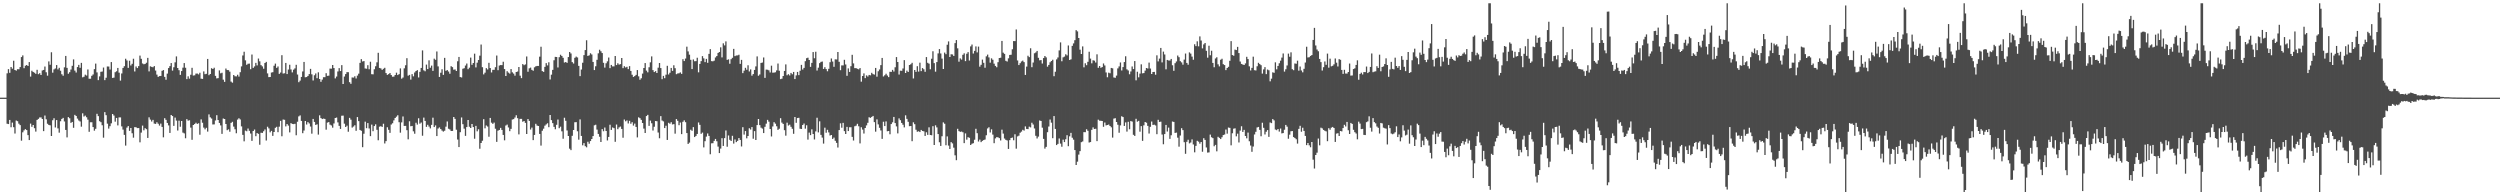 <svg xmlns="http://www.w3.org/2000/svg" width="1920" height="150"><path d="M0 75.000h1v1.000H0zM1 75.000h1v1.000H1zM2 75.000h1v1.000H2zM3 75.000h1v1.000H3zM4 75.000h1v1.000H4zM5 56.303h1v38.738H5zM6 53.108h1v42.192H6zM7 55.899h1v36.200H7zM8 51.466h1v46.277H8zM9 52.754h1v41.426H9zM10 46.669h1v51.041H10zM11 53.737h1v48.833H11zM12 54.254h1v38.304H12zM13 53.164h1v39.941H13zM14 53.176h1v41.784H14zM15 51.510h1v44.601H15zM16 43.832h1v64.206H16zM17 42.543h1v59.082H17zM18 52.394h1v47.738H18zM19 50.471h1v48.710H19zM20 49.895h1v49.975H20zM21 50.703h1v53.076H21zM22 47.676h1v59.894H22zM23 58.818h1v36.100H23zM24 54.329h1v43.078H24zM25 55.250h1v40.763H25zM26 55.877h1v42.598H26zM27 56.679h1v44.405H27zM28 53.591h1v38.536H28zM29 56.995h1v34.291H29zM30 56.221h1v33.990H30zM31 57.592h1v32.564H31zM32 54.101h1v37.268H32zM33 53.703h1v46.984H33zM34 51.087h1v37.641H34zM35 55.523h1v36.135H35zM36 58.121h1v36.919H36zM37 47.132h1v48.802H37zM38 49.697h1v46.573H38zM39 40.140h1v64.295H39zM40 55.792h1v36.561H40zM41 53.284h1v37.544H41zM42 52.595h1v45.294H42zM43 49.956h1v42.231H43zM44 53.320h1v45.272H44zM45 52.069h1v49.839H45zM46 54.347h1v38.805H46zM47 57.051h1v34.311H47zM48 58.175h1v32.330H48zM49 51.706h1v41.589H49zM50 42.961h1v56.853H50zM51 52.100h1v53.412H51zM52 56.621h1v33.354H52zM53 55.425h1v35.398H53zM54 53.418h1v40.966H54zM55 50.544h1v43.126H55zM56 45.634h1v52.507H56zM57 54.233h1v33.996H57zM58 55.722h1v33.382H58zM59 51.530h1v39.539H59zM60 49.804h1v42.716H60zM61 52.093h1v41.206H61zM62 48.279h1v48.985H62zM63 59.394h1v27.653H63zM64 58.945h1v30.565H64zM65 57.348h1v31.410H65zM66 58.014h1v32.067H66zM67 53.343h1v38.542H67zM68 60.479h1v40.726H68zM69 60.458h1v33.451H69zM70 58.235h1v35.666H70zM71 57.173h1v40.399H71zM72 53.086h1v47.266H72zM73 48.864h1v50.071H73zM74 55.616h1v31.795H74zM75 61.531h1v27.655H75zM76 58.670h1v34.408H76zM77 55.148h1v38.690H77zM78 54.942h1v41.246H78zM79 51.862h1v53.880H79zM80 61.545h1v24.565H80zM81 59.686h1v28.766H81zM82 51.036h1v43.959H82zM83 51.081h1v47.683H83zM84 53.412h1v43.524H84zM85 47.659h1v47.051H85zM86 59.854h1v27.684H86zM87 59.602h1v29.144H87zM88 55.440h1v37.994H88zM89 54.742h1v35.815H89zM90 52.186h1v44.116H90zM91 55.815h1v34.327H91zM92 61.924h1v28.227H92zM93 56.402h1v40.650H93zM94 52.166h1v47.350H94zM95 50.820h1v52.781H95zM96 45.091h1v66.732H96zM97 46.462h1v51.521H97zM98 52.097h1v44.712H98zM99 46.666h1v53.842H99zM100 50.279h1v48.002H100zM101 49.011h1v53.351H101zM102 45.114h1v60.630H102zM103 54.891h1v42.730H103zM104 51.027h1v46.716H104zM105 52.264h1v46.155H105zM106 50.792h1v47.544H106zM107 42.680h1v66.613H107zM108 45.160h1v56.672H108zM109 48.756h1v47.726H109zM110 49.354h1v50.723H110zM111 49.060h1v49.382H111zM112 48.166h1v51.043H112zM113 44.464h1v61.481H113zM114 54.839h1v35.267H114zM115 50.952h1v40.913H115zM116 51.359h1v41.993H116zM117 51.637h1v40.424H117zM118 50.726h1v44.207H118zM119 54.146h1v41.021H119zM120 57.315h1v36.576H120zM121 59.038h1v36.006H121zM122 58.431h1v38.017H122zM123 58.316h1v36.590H123zM124 54.380h1v43.090H124zM125 53.792h1v51.670H125zM126 59.019h1v31.734H126zM127 61.236h1v30.808H127zM128 56.541h1v37.875H128zM129 52.255h1v44.074H129zM130 50.806h1v51.302H130zM131 48.434h1v39.867H131zM132 54.231h1v34.891H132zM133 51.661h1v45.027H133zM134 47.858h1v42.474H134zM135 43.306h1v49.328H135zM136 52.214h1v48.045H136zM137 53.892h1v38.793H137zM138 57.496h1v39.859H138zM139 54.604h1v38.307H139zM140 51.970h1v49.853H140zM141 48.459h1v53.979H141zM142 52.023h1v54.154H142zM143 60.783h1v30.707H143zM144 58.636h1v34.043H144zM145 60.426h1v31.923H145zM146 57.398h1v40.609H146zM147 52.064h1v55.321H147zM148 58.032h1v37.951H148zM149 57.880h1v37.389H149zM150 56.537h1v37.732H150zM151 56.500h1v38.700H151zM152 57.129h1v37.515H152zM153 55.841h1v47.609H153zM154 60.398h1v31.306H154zM155 60.596h1v33.682H155zM156 54.834h1v43.188H156zM157 56.970h1v42.366H157zM158 56.696h1v41.447H158zM159 45.250h1v55.817H159zM160 57.736h1v30.111H160zM161 56.810h1v33.307H161zM162 52.395h1v38.625H162zM163 52.988h1v42.619H163zM164 52.041h1v43.515H164zM165 58.281h1v34.230H165zM166 60.215h1v28.268H166zM167 60.006h1v32.152H167zM168 54.079h1v40.332H168zM169 56.296h1v40.019H169zM170 55.838h1v46.952H170zM171 61.174h1v29.864H171zM172 62.876h1v28.491H172zM173 52.628h1v42.609H173zM174 53.834h1v46.167H174zM175 53.874h1v45.463H175zM176 55.042h1v46.119H176zM177 62.679h1v31.702H177zM178 63.484h1v30.036H178zM179 57.587h1v39.635H179zM180 58.547h1v40.745H180zM181 58.650h1v43.674H181zM182 57.413h1v34.454H182zM183 58.849h1v31.973H183zM184 55.451h1v36.285H184zM185 50.994h1v46.061H185zM186 42.614h1v60.985H186zM187 39.709h1v68.821H187zM188 46.354h1v53.959H188zM189 49.786h1v51.004H189zM190 48.951h1v49.778H190zM191 48.867h1v51.598H191zM192 53.140h1v49.389H192zM193 41.879h1v66.283H193zM194 52.125h1v48.479H194zM195 50.978h1v48.479H195zM196 48.287h1v56.306H196zM197 50.218h1v51.954H197zM198 44.963h1v57.822H198zM199 47.116h1v64.055H199zM200 50.032h1v51.895H200zM201 51.000h1v51.075H201zM202 52.799h1v48.012H202zM203 48.378h1v51.057H203zM204 47.531h1v60.393H204zM205 56.370h1v40.970H205zM206 59.261h1v39.341H206zM207 59.150h1v42.497H207zM208 55.707h1v44.804H208zM209 55.457h1v48.881H209zM210 50.492h1v50.859H210zM211 48.848h1v49.315H211zM212 52.099h1v45.306H212zM213 51.062h1v50.465H213zM214 56.723h1v40.570H214zM215 55.708h1v37.100H215zM216 42.409h1v62.234H216zM217 56.484h1v35.296H217zM218 56.245h1v35.752H218zM219 48.324h1v48.755H219zM220 56.886h1v38.376H220zM221 53.383h1v43.062H221zM222 49.724h1v51.939H222zM223 53.337h1v41.223H223zM224 55.606h1v39.590H224zM225 53.516h1v41.830H225zM226 52.511h1v42.557H226zM227 49.744h1v54.131H227zM228 57.263h1v36.225H228zM229 63.117h1v26.253H229zM230 61.906h1v26.698H230zM231 59.073h1v33.829H231zM232 54.863h1v47.454H232zM233 47.559h1v52.688H233zM234 59.335h1v33.598H234zM235 59.197h1v36.422H235zM236 58.312h1v35.499H236zM237 56.865h1v37.932H237zM238 52.873h1v44.331H238zM239 57.083h1v45.590H239zM240 61.820h1v29.534H240zM241 57.789h1v35.870H241zM242 56.427h1v39.537H242zM243 60.056h1v35.414H243zM244 55.560h1v47.837H244zM245 60.690h1v27.862H245zM246 62.846h1v27.818H246zM247 61.113h1v30.323H247zM248 59.282h1v31.826H248zM249 59.276h1v32.063H249zM250 56.223h1v43.344H250zM251 58.261h1v35.912H251zM252 58.088h1v35.634H252zM253 52.672h1v43.075H253zM254 52.743h1v43.604H254zM255 49.919h1v48.153H255zM256 52.297h1v42.525H256zM257 60.230h1v30.413H257zM258 58.761h1v31.486H258zM259 54.899h1v39.126H259zM260 52.311h1v44.348H260zM261 54.604h1v44.427H261zM262 50.036h1v38.844H262zM263 64.527h1v24.254H263zM264 58.788h1v36.182H264zM265 56.879h1v40.634H265zM266 55.394h1v41.131H266zM267 55.440h1v45.743H267zM268 63.109h1v27.395H268zM269 64.360h1v27.560H269zM270 59.469h1v38.542H270zM271 59.579h1v37.622H271zM272 58.586h1v37.614H272zM273 60.280h1v40.181H273zM274 58.068h1v31.840H274zM275 56.578h1v36.453H275zM276 48.277h1v51.495H276zM277 45.409h1v55.065H277zM278 47.207h1v65.857H278zM279 46.896h1v55.815H279zM280 52.606h1v40.856H280zM281 52.810h1v45.624H281zM282 50.066h1v44.461H282zM283 53.182h1v45.503H283zM284 47.423h1v57.108H284zM285 56.969h1v38.715H285zM286 57.110h1v43.670H286zM287 53.188h1v43.647H287zM288 50.914h1v44.552H288zM289 47.896h1v51.776H289zM290 40.562h1v67.184H290zM291 52.169h1v45.106H291zM292 52.541h1v44.365H292zM293 53.648h1v43.814H293zM294 52.851h1v42.156H294zM295 52.048h1v58.156H295zM296 56.119h1v52.257H296zM297 57.506h1v40.235H297zM298 56.930h1v42.769H298zM299 56.048h1v46.010H299zM300 57.657h1v38.009H300zM301 58.915h1v35.754H301zM302 58.849h1v33.598H302zM303 57.579h1v33.034H303zM304 55.799h1v33.807H304zM305 57.654h1v30.883H305zM306 56.923h1v36.914H306zM307 52.521h1v49.369H307zM308 60.433h1v33.589H308zM309 59.524h1v29.946H309zM310 52.476h1v44.254H310zM311 50.105h1v46.571H311zM312 44.694h1v55.302H312zM313 58.088h1v48.918H313zM314 57.488h1v35.625H314zM315 61.112h1v35.858H315zM316 56.910h1v39.826H316zM317 58.615h1v42.267H317zM318 55.664h1v47.033H318zM319 54.535h1v39.726H319zM320 53.872h1v41.804H320zM321 59.490h1v31.355H321zM322 55.181h1v39.774H322zM323 52.153h1v41.973H323zM324 38.694h1v65.559H324zM325 54.033h1v36.297H325zM326 54.730h1v38.138H326zM327 49.608h1v47.813H327zM328 53.054h1v42.793H328zM329 46.340h1v50.907H329zM330 52.022h1v46.581H330zM331 50.382h1v45.517H331zM332 54.411h1v35.971H332zM333 45.039h1v52.534H333zM334 45.904h1v50.399H334zM335 39.504h1v64.978H335zM336 50.978h1v47.716H336zM337 59.105h1v38.744H337zM338 55.840h1v43.291H338zM339 53.192h1v47.099H339zM340 57.500h1v43.578H340zM341 44.459h1v55.948H341zM342 54.389h1v42.910H342zM343 53.826h1v39.436H343zM344 54.938h1v43.929H344zM345 56.615h1v42.805H345zM346 50.827h1v49.792H346zM347 51.543h1v49.001H347zM348 53.527h1v36.318H348zM349 53.358h1v37.955H349zM350 54.538h1v45.073H350zM351 47.031h1v60.119H351zM352 43.701h1v69.226H352zM353 59.196h1v42.358H353zM354 59.516h1v30.679H354zM355 52.775h1v42.614H355zM356 52.374h1v46.459H356zM357 50.347h1v53.997H357zM358 48.803h1v48.778H358zM359 53.160h1v39.010H359zM360 51.977h1v45.342H360zM361 44.239h1v54.087H361zM362 49.757h1v45.490H362zM363 48.407h1v49.193H363zM364 41.211h1v65.314H364zM365 51.752h1v44.920H365zM366 48.143h1v52.737H366zM367 46.066h1v53.203H367zM368 42.735h1v71.504H368zM369 34.179h1v75.652H369zM370 51.619h1v56.441H370zM371 57.119h1v34.405H371zM372 55.825h1v42.725H372zM373 52.343h1v44.022H373zM374 53.340h1v43.862H374zM375 48.210h1v56.780H375zM376 52.283h1v38.266H376zM377 55.663h1v38.538H377zM378 53.634h1v41.520H378zM379 53.601h1v40.534H379zM380 51.614h1v47.276H380zM381 42.649h1v66.293H381zM382 53.925h1v46.412H382zM383 50.333h1v49.442H383zM384 49.951h1v48.232H384zM385 50.033h1v49.764H385zM386 47.391h1v56.244H386zM387 53.030h1v54.761H387zM388 58.366h1v38.063H388zM389 54.694h1v41.006H389zM390 55.765h1v42.129H390zM391 56.544h1v44.219H391zM392 53.060h1v45.901H392zM393 55.543h1v36.279H393zM394 56.505h1v35.010H394zM395 58.118h1v32.163H395zM396 55.300h1v33.221H396zM397 54.939h1v35.849H397zM398 51.443h1v51.787H398zM399 58.115h1v33.194H399zM400 59.988h1v31.280H400zM401 49.225h1v44.291H401zM402 50.089h1v42.853H402zM403 49.460h1v44.909H403zM404 43.346h1v59.580H404zM405 55.067h1v36.353H405zM406 52.457h1v40.438H406zM407 51.930h1v47.530H407zM408 53.655h1v44.337H408zM409 54.302h1v53.306H409zM410 51.717h1v51.931H410zM411 50.926h1v44.163H411zM412 50.630h1v45.825H412zM413 50.613h1v46.132H413zM414 43.510h1v59.337H414zM415 35.882h1v75.962H415zM416 54.637h1v45.791H416zM417 55.209h1v43.605H417zM418 51.341h1v45.174H418zM419 48.509h1v47.029H419zM420 50.244h1v44.431H420zM421 47.818h1v49.850H421zM422 61.043h1v27.298H422zM423 57.322h1v34.939H423zM424 53.677h1v40.905H424zM425 46.308h1v51.134H425zM426 43.680h1v55.575H426zM427 43.759h1v52.079H427zM428 51.832h1v39.979H428zM429 43.946h1v54.534H429zM430 42.016h1v55.266H430zM431 42.974h1v57.876H431zM432 44.367h1v62.156H432zM433 48.017h1v42.381H433zM434 47.628h1v45.162H434zM435 48.258h1v51.927H435zM436 43.826h1v60.644H436zM437 39.951h1v74.209H437zM438 41.057h1v74.268H438zM439 47.703h1v56.583H439zM440 48.778h1v51.072H440zM441 44.368h1v49.544H441zM442 43.474h1v50.342H442zM443 44.152h1v56.637H443zM444 50.602h1v56.668H444zM445 58.449h1v33.257H445zM446 53.409h1v50.984H446zM447 48.160h1v63.443H447zM448 42.349h1v67.569H448zM449 38.475h1v73.801H449zM450 30.921h1v82.254H450zM451 42.939h1v65.891H451zM452 42.519h1v67.851H452zM453 40.900h1v67.461H453zM454 41.820h1v64.909H454zM455 47.584h1v56.914H455zM456 53.807h1v42.438H456zM457 50.916h1v44.878H457zM458 45.905h1v53.642H458zM459 40.966h1v61.915H459zM460 38.198h1v66.820H460zM461 39.366h1v69.701H461zM462 40.754h1v58.426H462zM463 48.219h1v52.569H463zM464 51.915h1v46.030H464zM465 48.588h1v52.003H465zM466 47.096h1v60.790H466zM467 44.201h1v60.980H467zM468 52.301h1v43.493H468zM469 49.886h1v49.917H469zM470 51.005h1v46.875H470zM471 50.984h1v47.446H471zM472 43.005h1v65.920H472zM473 49.963h1v45.692H473zM474 48.585h1v50.661H474zM475 49.608h1v48.213H475zM476 49.240h1v47.932H476zM477 44.564h1v54.473H477zM478 52.351h1v53.439H478zM479 50.824h1v40.979H479zM480 51.816h1v41.357H480zM481 51.327h1v41.144H481zM482 53.094h1v41.738H482zM483 50.772h1v41.995H483zM484 54.460h1v40.573H484zM485 57.411h1v36.430H485zM486 59.072h1v37.405H486zM487 58.423h1v36.490H487zM488 57.476h1v40.027H488zM489 53.787h1v51.718H489zM490 58.648h1v31.448H490zM491 61.215h1v29.540H491zM492 60.119h1v31.958H492zM493 56.520h1v37.934H493zM494 52.238h1v46.530H494zM495 48.439h1v53.687H495zM496 54.245h1v34.874H496zM497 55.565h1v32.647H497zM498 51.662h1v45.026H498zM499 47.860h1v44.773H499zM500 43.309h1v51.380H500zM501 53.883h1v46.377H501zM502 55.325h1v42.031H502zM503 54.605h1v38.307H503zM504 56.065h1v37.058H504zM505 51.970h1v49.825H505zM506 48.404h1v57.800H506zM507 52.276h1v36.931H507zM508 60.819h1v31.748H508zM509 58.242h1v34.974H509zM510 60.059h1v38.307H510zM511 57.336h1v39.208H511zM512 50.528h1v56.955H512zM513 57.195h1v37.109H513zM514 55.862h1v39.147H514zM515 52.154h1v41.694H515zM516 54.404h1v41.162H516zM517 50.145h1v45.212H517zM518 52.401h1v50.281H518zM519 57.010h1v34.431H519zM520 56.406h1v36.363H520zM521 56.274h1v39.878H521zM522 55.626h1v38.495H522zM523 56.721h1v46.286H523zM524 45.443h1v48.094H524zM525 46.880h1v45.512H525zM526 44.959h1v48.910H526zM527 35.865h1v66.348H527zM528 39.479h1v71.080H528zM529 41.961h1v67.551H529zM530 45.933h1v53.690H530zM531 53.026h1v47.440H531zM532 45.673h1v51.976H532zM533 47.048h1v58.206H533zM534 46.971h1v57.425H534zM535 44.322h1v58.553H535zM536 55.529h1v38.542H536zM537 49.092h1v46.827H537zM538 46.929h1v55.814H538zM539 43.129h1v58.707H539zM540 44.795h1v68.416H540zM541 47.736h1v60.691H541zM542 45.205h1v59.707H542zM543 48.230h1v54.286H543zM544 41.370h1v63.034H544zM545 37.723h1v80.733H545zM546 46.958h1v63.114H546zM547 47.099h1v62.870H547zM548 46.610h1v61.555H548zM549 44.130h1v62.566H549zM550 43.064h1v65.413H550zM551 40.662h1v71.953H551zM552 39.935h1v77.630H552zM553 36.359h1v77.761H553zM554 44.088h1v62.063H554zM555 33.265h1v78.797H555zM556 34.867h1v71.226H556zM557 31.807h1v68.396H557zM558 45.975h1v66.732H558zM559 45.592h1v58.448H559zM560 48.932h1v58.411H560zM561 45.443h1v62.832H561zM562 44.389h1v59.902H562zM563 37.541h1v72.765H563zM564 43.135h1v63.953H564zM565 42.600h1v66.545H565zM566 42.536h1v65.650H566zM567 42.055h1v63.958H567zM568 49.059h1v58.403H568zM569 45.962h1v66.530H569zM570 56.187h1v41.507H570zM571 54.288h1v49.102H571zM572 52.066h1v48.608H572zM573 53.533h1v52.708H573zM574 50.143h1v54.308H574zM575 54.896h1v43.634H575zM576 53.281h1v46.225H576zM577 58.121h1v39.456H577zM578 56.873h1v49.695H578zM579 53.695h1v47.017H579zM580 50.979h1v56.558H580zM581 43.328h1v52.733H581zM582 58.155h1v33.219H582zM583 57.174h1v38.919H583zM584 48.327h1v49.728H584zM585 48.027h1v50.731H585zM586 44.138h1v58.057H586zM587 59.796h1v37.581H587zM588 53.476h1v41.499H588zM589 53.562h1v38.502H589zM590 53.997h1v39.458H590zM591 55.671h1v43.395H591zM592 50.425h1v54.388H592zM593 55.797h1v41.346H593zM594 55.780h1v38.091H594zM595 55.513h1v39.474H595zM596 54.072h1v42.902H596zM597 48.817h1v50.944H597zM598 54.314h1v44.530H598zM599 60.755h1v30.017H599zM600 60.421h1v33.735H600zM601 58.372h1v36.829H601zM602 54.498h1v45.500H602zM603 49.454h1v54.741H603zM604 57.793h1v36.436H604zM605 56.966h1v39.458H605zM606 57.939h1v37.827H606zM607 56.018h1v41.365H607zM608 57.037h1v41.904H608zM609 55.245h1v47.521H609zM610 60.703h1v29.156H610zM611 57.909h1v36.395H611zM612 55.223h1v35.463H612zM613 57.726h1v32.735H613zM614 54.338h1v44.521H614zM615 49.814h1v49.254H615zM616 53.419h1v42.568H616zM617 52.137h1v42.714H617zM618 46.992h1v51.809H618zM619 44.675h1v51.538H619zM620 44.314h1v62.877H620zM621 46.060h1v55.776H621zM622 51.357h1v52.446H622zM623 48.284h1v51.026H623zM624 39.995h1v62.914H624zM625 44.758h1v62.360H625zM626 39.729h1v61.190H626zM627 54.179h1v36.239H627zM628 51.945h1v49.712H628zM629 48.470h1v44.718H629zM630 47.494h1v56.076H630zM631 47.279h1v58.420H631zM632 52.921h1v57.345H632zM633 51.592h1v46.473H633zM634 53.116h1v48.812H634zM635 54.756h1v44.950H635zM636 52.854h1v48.845H636zM637 47.754h1v56.353H637zM638 44.897h1v58.788H638zM639 47.256h1v59.444H639zM640 51.316h1v54.352H640zM641 45.567h1v62.588H641zM642 45.676h1v64.067H642zM643 39.913h1v73.417H643zM644 47.454h1v52.412H644zM645 53.927h1v40.785H645zM646 50.214h1v47.877H646zM647 50.206h1v44.177H647zM648 45.910h1v54.825H648zM649 49.489h1v53.446H649zM650 58.213h1v39.202H650zM651 52.540h1v48.106H651zM652 55.223h1v42.496H652zM653 50.834h1v46.910H653zM654 42.086h1v63.004H654zM655 48.683h1v59.254H655zM656 52.340h1v44.616H656zM657 52.327h1v44.200H657zM658 52.843h1v42.224H658zM659 53.250h1v43.709H659zM660 52.259h1v57.856H660zM661 62.710h1v35.055H661zM662 58.345h1v41.206H662zM663 56.349h1v46.228H663zM664 60.022h1v38.269H664zM665 57.897h1v38.422H665zM666 58.782h1v35.509H666zM667 57.551h1v32.503H667zM668 57.838h1v32.679H668zM669 55.892h1v33.891H669zM670 56.948h1v32.064H670zM671 57.309h1v36.514H671zM672 52.180h1v48.946H672zM673 58.870h1v32.820H673zM674 54.748h1v40.786H674zM675 53.373h1v44.755H675zM676 50.038h1v50.158H676zM677 44.483h1v62.153H677zM678 58.701h1v34.787H678zM679 57.787h1v39.045H679zM680 56.640h1v36.617H680zM681 58.020h1v42.772H681zM682 59.235h1v41.378H682zM683 55.165h1v47.971H683zM684 55.188h1v40.109H684zM685 53.648h1v40.289H685zM686 54.956h1v34.841H686zM687 51.671h1v42.830H687zM688 43.836h1v53.234H688zM689 47.622h1v54.811H689zM690 57.250h1v33.665H690zM691 54.286h1v38.026H691zM692 54.378h1v40.042H692zM693 52.562h1v43.241H693zM694 46.160h1v51.695H694zM695 56.051h1v32.538H695zM696 54.222h1v37.050H696zM697 55.220h1v38.301H697zM698 49.905h1v47.000H698zM699 49.373h1v47.392H699zM700 48.239h1v60.212H700zM701 60.282h1v33.644H701zM702 53.781h1v41.609H702zM703 55.181h1v44.475H703zM704 50.819h1v50.358H704zM705 54.990h1v45.828H705zM706 48.124h1v53.313H706zM707 54.618h1v45.182H707zM708 52.295h1v48.289H708zM709 53.211h1v47.648H709zM710 55.146h1v49.246H710zM711 43.810h1v57.761H711zM712 48.253h1v55.350H712zM713 48.907h1v48.867H713zM714 53.209h1v50.491H714zM715 45.107h1v58.754H715zM716 39.349h1v57.572H716zM717 48.475h1v62.899H717zM718 55.053h1v41.216H718zM719 47.665h1v50.169H719zM720 41.020h1v61.951H720zM721 37.686h1v71.592H721zM722 41.052h1v71.044H722zM723 44.984h1v59.653H723zM724 52.995h1v41.018H724zM725 40.394h1v54.626H725zM726 41.623h1v69.925H726zM727 34.336h1v70.414H727zM728 31.779h1v80.052H728zM729 43.786h1v70.621H729zM730 41.686h1v67.487H730zM731 41.841h1v68.299H731zM732 42.943h1v70.489H732zM733 33.101h1v86.188H733zM734 30.787h1v92.235H734zM735 37.128h1v61.782H735zM736 47.374h1v53.315H736zM737 44.849h1v56.445H737zM738 45.759h1v55.260H738zM739 42.077h1v59.504H739zM740 40.962h1v68.978H740zM741 46.971h1v55.473H741zM742 41.278h1v65.998H742zM743 40.038h1v65.342H743zM744 46.503h1v59.334H744zM745 35.657h1v75.681H745zM746 34.216h1v76.172H746zM747 41.120h1v68.871H747zM748 39.068h1v68.265H748zM749 35.626h1v63.306H749zM750 40.242h1v62.031H750zM751 35.811h1v72.890H751zM752 51.224h1v56.004H752zM753 49.751h1v59.421H753zM754 45.784h1v62.408H754zM755 48.228h1v59.360H755zM756 52.030h1v55.109H756zM757 43.251h1v60.654H757zM758 41.922h1v56.728H758zM759 44.083h1v53.666H759zM760 48.130h1v53.600H760zM761 44.796h1v54.514H761zM762 45.884h1v57.490H762zM763 48.903h1v61.092H763zM764 50.658h1v55.625H764zM765 51.663h1v53.669H765zM766 47.783h1v57.693H766zM767 44.560h1v61.544H767zM768 44.338h1v63.545H768zM769 31.458h1v68.143H769zM770 40.474h1v62.108H770zM771 41.390h1v65.021H771zM772 46.674h1v60.734H772zM773 47.269h1v60.621H773zM774 44.817h1v69.555H774zM775 42.202h1v65.417H775zM776 42.054h1v63.949H776zM777 37.836h1v67.795H777zM778 31.530h1v76.202H778zM779 31.582h1v71.559H779zM780 22.605h1v91.579H780zM781 46.450h1v58.290H781zM782 49.956h1v54.253H782zM783 48.537h1v53.384H783zM784 47.227h1v53.826H784zM785 46.530h1v53.158H785zM786 47.707h1v52.580H786zM787 57.549h1v39.501H787zM788 51.163h1v47.865H788zM789 42.795h1v56.382H789zM790 43.882h1v53.420H790zM791 37.091h1v60.730H791zM792 51.600h1v42.654H792zM793 48.033h1v47.617H793zM794 40.910h1v57.770H794zM795 40.292h1v64.010H795zM796 39.124h1v67.209H796zM797 44.367h1v60.542H797zM798 46.340h1v46.189H798zM799 46.147h1v46.768H799zM800 48.775h1v49.255H800zM801 44.588h1v62.040H801zM802 43.005h1v71.111H802zM803 44.067h1v68.735H803zM804 51.221h1v50.325H804zM805 49.893h1v47.277H805zM806 47.797h1v44.024H806zM807 46.830h1v47.388H807zM808 45.863h1v60.272H808zM809 58.516h1v30.614H809zM810 55.093h1v43.945H810zM811 45.609h1v65.824H811zM812 44.142h1v66.356H812zM813 38.693h1v67.660H813zM814 32.548h1v77.739H814zM815 47.062h1v65.620H815zM816 44.041h1v63.231H816zM817 43.445h1v65.677H817zM818 41.663h1v65.276H818zM819 42.564h1v61.276H819zM820 34.933h1v77.336H820zM821 46.080h1v58.603H821zM822 45.563h1v56.466H822zM823 35.224h1v70.574H823zM824 33.308h1v73.970H824zM825 30.853h1v84.383H825zM826 23.146h1v103.593H826zM827 24.111h1v100.053H827zM828 29.167h1v89.551H828zM829 38.126h1v77.937H829zM830 41.462h1v67.733H830zM831 35.622h1v73.028H831zM832 51.720h1v49.740H832zM833 48.580h1v52.950H833zM834 50.088h1v49.181H834zM835 47.488h1v52.968H835zM836 39.741h1v69.717H836zM837 45.005h1v64.124H837zM838 48.635h1v51.103H838zM839 46.289h1v51.547H839zM840 46.579h1v52.475H840zM841 47.999h1v50.847H841zM842 41.732h1v66.662H842zM843 52.085h1v39.842H843zM844 50.697h1v41.986H844zM845 52.054h1v40.711H845zM846 51.520h1v41.403H846zM847 48.750h1v48.621H847zM848 50.268h1v43.844H848zM849 55.669h1v40.643H849zM850 59.315h1v36.706H850zM851 55.810h1v39.834H851zM852 56.293h1v40.467H852zM853 52.184h1v45.611H853zM854 52.493h1v53.179H854zM855 59.473h1v31.631H855zM856 59.753h1v31.006H856zM857 58.079h1v35.613H857zM858 52.545h1v43.226H858zM859 51.017h1v50.940H859zM860 47.975h1v48.345H860zM861 54.114h1v35.202H861zM862 51.493h1v38.401H862zM863 47.688h1v49.042H863zM864 43.234h1v50.774H864zM865 53.271h1v47.786H865zM866 54.119h1v39.424H866zM867 57.047h1v42.206H867zM868 54.892h1v38.103H868zM869 51.033h1v42.365H869zM870 53.019h1v50.522H870zM871 46.919h1v57.494H871zM872 61.696h1v29.546H872zM873 55.105h1v38.328H873zM874 59.405h1v33.440H874zM875 56.528h1v44.604H875zM876 49.384h1v47.499H876zM877 56.316h1v51.846H877zM878 56.121h1v40.120H878zM879 54.234h1v39.461H879zM880 52.233h1v42.033H880zM881 52.654h1v44.010H881zM882 48.102h1v54.447H882zM883 52.645h1v44.719H883zM884 56.820h1v36.543H884zM885 55.281h1v40.649H885zM886 55.193h1v40.535H886zM887 57.402h1v38.964H887zM888 42.520h1v60.562H888zM889 47.145h1v44.883H889zM890 45.013h1v48.608H890zM891 36.813h1v56.620H891zM892 47.947h1v55.366H892zM893 39.644h1v71.151H893zM894 41.844h1v61.126H894zM895 53.270h1v42.664H895zM896 46.040h1v54.988H896zM897 46.425h1v51.552H897zM898 46.466h1v60.162H898zM899 45.270h1v58.630H899zM900 50.099h1v43.261H900zM901 54.400h1v39.267H901zM902 48.556h1v53.514H902zM903 47.209h1v54.634H903zM904 42.637h1v63.079H904zM905 43.914h1v68.745H905zM906 46.979h1v57.094H906zM907 47.914h1v50.524H907zM908 49.680h1v50.285H908zM909 45.791h1v63.441H909zM910 41.129h1v76.966H910zM911 48.337h1v60.547H911zM912 49.712h1v57.624H912zM913 40.239h1v69.899H913zM914 41.174h1v68.283H914zM915 43.491h1v63.567H915zM916 45.861h1v65.089H916zM917 34.010h1v82.977H917zM918 35.435h1v76.576H918zM919 31.764h1v76.372H919zM920 35.579h1v73.236H920zM921 27.946h1v82.408H921zM922 31.115h1v77.942H922zM923 37.184h1v79.352H923zM924 34.116h1v72.016H924zM925 33.016h1v74.474H925zM926 39.034h1v74.240H926zM927 44.309h1v72.881H927zM928 35.106h1v81.934H928zM929 42.419h1v60.955H929zM930 38.968h1v66.434H930zM931 48.314h1v57.794H931zM932 51.663h1v60.686H932zM933 44.886h1v66.394H933zM934 43.996h1v72.224H934zM935 49.409h1v55.654H935zM936 50.978h1v54.892H936zM937 45.865h1v60.932H937zM938 45.126h1v60.303H938zM939 49.303h1v54.410H939zM940 49.953h1v53.379H940zM941 53.887h1v45.621H941zM942 52.202h1v50.450H942zM943 51.325h1v46.606H943zM944 46.676h1v51.532H944zM945 31.567h1v80.029H945zM946 42.271h1v60.089H946zM947 42.809h1v56.023H947zM948 38.117h1v60.465H948zM949 38.473h1v66.239H949zM950 36.006h1v66.628H950zM951 40.751h1v68.671H951zM952 47.234h1v53.052H952zM953 49.105h1v47.881H953zM954 49.561h1v51.741H954zM955 49.927h1v49.822H955zM956 48.673h1v55.758H956zM957 43.631h1v62.615H957zM958 45.388h1v56.431H958zM959 50.928h1v57.572H959zM960 54.138h1v57.614H960zM961 52.120h1v64.476H961zM962 43.506h1v69.006H962zM963 53.897h1v49.348H963zM964 54.140h1v47.087H964zM965 50.897h1v47.005H965zM966 48.248h1v49.228H966zM967 49.198h1v50.518H967zM968 50.078h1v54.580H968zM969 56.515h1v37.759H969zM970 53.307h1v44.862H970zM971 51.563h1v51.728H971zM972 56.910h1v44.256H972zM973 53.416h1v46.497H973zM974 53.959h1v51.155H974zM975 62.487h1v31.576H975zM976 60.410h1v34.146H976zM977 55.555h1v35.877H977zM978 55.927h1v36.536H978zM979 47.874h1v51.625H979zM980 53.251h1v46.763H980zM981 50.612h1v48.476H981zM982 48.611h1v52.438H982zM983 46.612h1v52.097H983zM984 44.261h1v58.211H984zM985 41.053h1v61.134H985zM986 54.979h1v44.635H986zM987 53.191h1v42.764H987zM988 50.290h1v46.996H988zM989 41.165h1v65.399H989zM990 43.591h1v59.846H990zM991 40.214h1v60.599H991zM992 53.168h1v47.484H992zM993 53.925h1v51.365H993zM994 48.728h1v57.318H994zM995 48.970h1v57.978H995zM996 46.613h1v63.674H996zM997 54.262h1v44.729H997zM998 51.093h1v45.505H998zM999 54.139h1v47.012H999zM1000 55.556h1v42.520H1000zM1001 52.860h1v47.686H1001zM1002 48.024h1v56.384H1002zM1003 35.884h1v75.571H1003zM1004 44.120h1v65.721H1004zM1005 43.951h1v67.667H1005zM1006 42.950h1v70.157H1006zM1007 42.314h1v66.758H1007zM1008 30.692h1v91.929H1008zM1009 21.383h1v108.075H1009zM1010 34.900h1v84.118H1010zM1011 38.015h1v79.230H1011zM1012 39.359h1v67.009H1012zM1013 45.276h1v66.351H1013zM1014 47.711h1v50.339H1014zM1015 54.164h1v44.451H1015zM1016 51.599h1v48.194H1016zM1017 47.210h1v53.228H1017zM1018 49.768h1v51.126H1018zM1019 41.178h1v67.285H1019zM1020 51.981h1v46.489H1020zM1021 45.059h1v54.597H1021zM1022 50.924h1v47.103H1022zM1023 50.528h1v46.963H1023zM1024 49.402h1v48.912H1024zM1025 44.910h1v64.083H1025zM1026 48.110h1v54.509H1026zM1027 51.032h1v51.253H1027zM1028 45.393h1v59.060H1028zM1029 45.904h1v54.690H1029zM1030 53.685h1v47.227H1030zM1031 56.711h1v41.637H1031zM1032 53.582h1v42.278H1032zM1033 56.448h1v40.684H1033zM1034 56.506h1v37.139H1034zM1035 55.287h1v44.742H1035zM1036 48.819h1v54.089H1036zM1037 58.068h1v36.349H1037zM1038 57.942h1v37.257H1038zM1039 53.054h1v46.612H1039zM1040 52.462h1v49.075H1040zM1041 49.892h1v52.665H1041zM1042 46.328h1v60.689H1042zM1043 61.220h1v32.195H1043zM1044 56.767h1v38.149H1044zM1045 55.811h1v43.337H1045zM1046 57.181h1v41.785H1046zM1047 55.324h1v48.271H1047zM1048 55.377h1v48.351H1048zM1049 51.117h1v42.744H1049zM1050 56.112h1v37.100H1050zM1051 55.206h1v34.148H1051zM1052 51.399h1v46.702H1052zM1053 41.038h1v60.048H1053zM1054 55.427h1v35.315H1054zM1055 54.992h1v38.828H1055zM1056 54.760h1v39.938H1056zM1057 50.866h1v46.312H1057zM1058 52.187h1v45.975H1058zM1059 41.975h1v60.573H1059zM1060 54.754h1v39.641H1060zM1061 51.472h1v43.282H1061zM1062 51.014h1v47.015H1062zM1063 49.205h1v49.326H1063zM1064 44.794h1v54.044H1064zM1065 49.923h1v61.029H1065zM1066 58.962h1v37.127H1066zM1067 53.274h1v45.144H1067zM1068 47.491h1v55.060H1068zM1069 52.911h1v50.205H1069zM1070 53.289h1v49.293H1070zM1071 44.284h1v57.321H1071zM1072 50.686h1v46.339H1072zM1073 52.096h1v53.181H1073zM1074 50.718h1v52.553H1074zM1075 53.700h1v54.833H1075zM1076 43.122h1v62.399H1076zM1077 45.909h1v50.274H1077zM1078 51.298h1v49.024H1078zM1079 54.621h1v49.417H1079zM1080 45.962h1v57.480H1080zM1081 39.930h1v59.618H1081zM1082 56.043h1v54.295H1082zM1083 55.415h1v40.879H1083zM1084 46.296h1v57.562H1084zM1085 40.171h1v65.265H1085zM1086 37.375h1v74.777H1086zM1087 43.474h1v63.701H1087zM1088 44.686h1v50.273H1088zM1089 49.375h1v46.749H1089zM1090 40.394h1v62.195H1090zM1091 42.073h1v70.856H1091zM1092 31.095h1v76.941H1092zM1093 41.317h1v70.215H1093zM1094 46.063h1v59.068H1094zM1095 47.734h1v58.882H1095zM1096 45.750h1v62.128H1096zM1097 37.028h1v74.757H1097zM1098 33.314h1v84.090H1098zM1099 18.472h1v103.251H1099zM1100 45.933h1v57.402H1100zM1101 51.030h1v49.775H1101zM1102 44.911h1v65.753H1102zM1103 44.429h1v58.070H1103zM1104 37.515h1v67.488H1104zM1105 43.909h1v58.736H1105zM1106 50.955h1v50.451H1106zM1107 43.687h1v65.082H1107zM1108 47.332h1v61.514H1108zM1109 36.333h1v80.364H1109zM1110 29.962h1v90.827H1110zM1111 44.330h1v69.795H1111zM1112 49.803h1v69.456H1112zM1113 45.166h1v67.197H1113zM1114 43.563h1v66.799H1114zM1115 45.248h1v70.680H1115zM1116 46.174h1v73.888H1116zM1117 46.756h1v65.266H1117zM1118 42.656h1v71.069H1118zM1119 44.079h1v68.945H1119zM1120 42.412h1v78.096H1120zM1121 43.029h1v69.054H1121zM1122 42.741h1v67.228H1122zM1123 41.254h1v67.075H1123zM1124 40.270h1v70.711H1124zM1125 41.722h1v67.149H1125zM1126 37.660h1v68.950H1126zM1127 47.576h1v62.572H1127zM1128 46.159h1v61.794H1128zM1129 46.977h1v68.062H1129zM1130 39.828h1v83.232H1130zM1131 28.176h1v108.554H1131zM1132 27.185h1v98.250H1132zM1133 42.463h1v69.660H1133zM1134 40.530h1v64.056H1134zM1135 41.794h1v59.453H1135zM1136 45.658h1v63.790H1136zM1137 43.418h1v68.124H1137zM1138 30.079h1v93.744H1138zM1139 31.902h1v83.957H1139zM1140 28.565h1v93.717H1140zM1141 30.690h1v96.471H1141zM1142 26.812h1v101.240H1142zM1143 2.525h1v140.323H1143zM1144 2.525h1v143.234H1144zM1145 18.012h1v100.103H1145zM1146 31.366h1v87.663H1146zM1147 44.193h1v68.111H1147zM1148 41.734h1v66.955H1148zM1149 45.278h1v60.779H1149zM1150 47.033h1v57.245H1150zM1151 57.897h1v35.956H1151zM1152 56.030h1v40.239H1152zM1153 50.180h1v45.289H1153zM1154 40.270h1v57.211H1154zM1155 35.324h1v63.058H1155zM1156 35.896h1v66.472H1156zM1157 46.950h1v51.455H1157zM1158 39.749h1v58.374H1158zM1159 32.554h1v67.422H1159zM1160 33.572h1v66.053H1160zM1161 38.921h1v61.754H1161zM1162 44.320h1v58.690H1162zM1163 39.762h1v60.850H1163zM1164 43.397h1v63.161H1164zM1165 43.077h1v71.762H1165zM1166 40.059h1v79.793H1166zM1167 37.048h1v78.071H1167zM1168 43.128h1v73.870H1168zM1169 51.627h1v55.484H1169zM1170 41.307h1v62.956H1170zM1171 35.546h1v77.271H1171zM1172 42.891h1v72.281H1172zM1173 29.852h1v90.168H1173zM1174 44.991h1v58.523H1174zM1175 48.261h1v53.006H1175zM1176 47.208h1v59.746H1176zM1177 35.806h1v72.939H1177zM1178 36.199h1v89.625H1178zM1179 27.304h1v108.269H1179zM1180 32.836h1v107.375H1180zM1181 29.098h1v105.233H1181zM1182 28.650h1v101.962H1182zM1183 36.222h1v82.398H1183zM1184 44.683h1v68.234H1184zM1185 51.245h1v43.061H1185zM1186 40.958h1v62.889H1186zM1187 32.281h1v79.508H1187zM1188 23.115h1v98.482H1188zM1189 16.685h1v111.745H1189zM1190 31.841h1v92.318H1190zM1191 30.718h1v75.390H1191zM1192 47.002h1v51.760H1192zM1193 43.037h1v58.622H1193zM1194 42.772h1v54.762H1194zM1195 45.602h1v51.763H1195zM1196 42.390h1v68.645H1196zM1197 51.707h1v44.841H1197zM1198 51.166h1v51.231H1198zM1199 48.369h1v57.582H1199zM1200 20.629h1v84.923H1200zM1201 44.499h1v71.683H1201zM1202 42.383h1v71.057H1202zM1203 40.103h1v73.715H1203zM1204 46.261h1v68.820H1204zM1205 47.051h1v63.924H1205zM1206 45.711h1v69.174H1206zM1207 37.799h1v80.588H1207zM1208 47.592h1v52.407H1208zM1209 47.242h1v52.174H1209zM1210 48.487h1v51.775H1210zM1211 50.986h1v50.551H1211zM1212 52.861h1v50.253H1212zM1213 53.065h1v55.542H1213zM1214 53.336h1v55.849H1214zM1215 53.447h1v56.218H1215zM1216 54.725h1v51.450H1216zM1217 58.255h1v42.120H1217zM1218 54.370h1v55.306H1218zM1219 50.128h1v48.572H1219zM1220 55.712h1v47.141H1220zM1221 53.467h1v54.143H1221zM1222 21.014h1v104.885H1222zM1223 32.796h1v97.398H1223zM1224 46.803h1v61.082H1224zM1225 47.964h1v43.150H1225zM1226 48.999h1v44.282H1226zM1227 46.323h1v51.491H1227zM1228 33.015h1v67.282H1228zM1229 21.612h1v82.044H1229zM1230 30.820h1v80.824H1230zM1231 32.967h1v82.415H1231zM1232 38.699h1v76.556H1232zM1233 40.889h1v65.272H1233zM1234 8.947h1v133.354H1234zM1235 8.881h1v131.148H1235zM1236 28.040h1v91.082H1236zM1237 47.383h1v58.547H1237zM1238 49.803h1v52.640H1238zM1239 54.527h1v49.691H1239zM1240 53.306h1v56.575H1240zM1241 48.535h1v61.607H1241zM1242 52.035h1v39.911H1242zM1243 54.525h1v40.302H1243zM1244 56.744h1v37.095H1244zM1245 54.133h1v42.458H1245zM1246 54.299h1v47.405H1246zM1247 53.689h1v51.552H1247zM1248 56.958h1v47.667H1248zM1249 54.627h1v48.098H1249zM1250 52.292h1v47.937H1250zM1251 51.182h1v46.741H1251zM1252 56.043h1v37.259H1252zM1253 44.116h1v58.708H1253zM1254 48.684h1v54.031H1254zM1255 42.014h1v65.065H1255zM1256 33.015h1v75.772H1256zM1257 31.619h1v91.217H1257zM1258 40.249h1v76.885H1258zM1259 37.000h1v69.878H1259zM1260 46.459h1v63.327H1260zM1261 34.752h1v70.716H1261zM1262 30.270h1v77.399H1262zM1263 28.264h1v81.002H1263zM1264 26.434h1v87.012H1264zM1265 33.410h1v74.091H1265zM1266 43.271h1v57.790H1266zM1267 41.174h1v57.089H1267zM1268 39.480h1v75.758H1268zM1269 31.320h1v80.563H1269zM1270 23.844h1v101.013H1270zM1271 23.664h1v106.301H1271zM1272 26.893h1v98.993H1272zM1273 21.222h1v100.757H1273zM1274 35.673h1v90.858H1274zM1275 39.857h1v82.965H1275zM1276 49.148h1v58.852H1276zM1277 35.562h1v75.896H1277zM1278 33.031h1v85.038H1278zM1279 28.334h1v90.153H1279zM1280 11.577h1v107.940H1280zM1281 18.775h1v111.088H1281zM1282 32.306h1v80.908H1282zM1283 37.509h1v71.283H1283zM1284 33.453h1v87.126H1284zM1285 34.025h1v90.361H1285zM1286 26.139h1v94.799H1286zM1287 26.054h1v99.962H1287zM1288 26.326h1v89.813H1288zM1289 37.960h1v79.679H1289zM1290 39.945h1v72.443H1290zM1291 39.165h1v72.122H1291zM1292 37.863h1v86.605H1292zM1293 32.864h1v92.503H1293zM1294 30.498h1v81.976H1294zM1295 35.025h1v80.239H1295zM1296 33.402h1v84.861H1296zM1297 28.227h1v83.483H1297zM1298 29.358h1v89.849H1298zM1299 43.007h1v75.240H1299zM1300 40.932h1v71.618H1300zM1301 41.859h1v67.973H1301zM1302 43.024h1v65.972H1302zM1303 39.793h1v74.905H1303zM1304 32.255h1v77.241H1304zM1305 35.044h1v73.460H1305zM1306 36.337h1v79.846H1306zM1307 31.272h1v84.783H1307zM1308 26.602h1v84.331H1308zM1309 22.241h1v91.915H1309zM1310 35.849h1v85.435H1310zM1311 41.833h1v68.928H1311zM1312 33.846h1v77.600H1312zM1313 24.970h1v104.112H1313zM1314 19.669h1v105.213H1314zM1315 45.681h1v57.791H1315zM1316 35.981h1v76.537H1316zM1317 45.150h1v69.656H1317zM1318 42.920h1v72.412H1318zM1319 36.604h1v77.636H1319zM1320 27.449h1v90.796H1320zM1321 30.065h1v89.801H1321zM1322 33.865h1v84.713H1322zM1323 30.378h1v83.133H1323zM1324 30.628h1v92.391H1324zM1325 23.200h1v120.244H1325zM1326 2.525h1v143.016H1326zM1327 31.891h1v102.630H1327zM1328 44.668h1v52.942H1328zM1329 48.012h1v58.393H1329zM1330 45.541h1v64.722H1330zM1331 39.809h1v72.094H1331zM1332 41.933h1v70.944H1332zM1333 47.096h1v54.645H1333zM1334 52.367h1v51.898H1334zM1335 53.662h1v50.314H1335zM1336 50.095h1v56.594H1336zM1337 50.496h1v53.831H1337zM1338 42.915h1v65.908H1338zM1339 49.963h1v49.532H1339zM1340 47.838h1v56.421H1340zM1341 47.067h1v55.800H1341zM1342 50.849h1v51.733H1342zM1343 52.668h1v45.439H1343zM1344 43.950h1v57.801H1344zM1345 39.776h1v64.750H1345zM1346 40.747h1v67.935H1346zM1347 37.216h1v72.847H1347zM1348 41.156h1v68.019H1348zM1349 38.550h1v78.439H1349zM1350 42.325h1v72.689H1350zM1351 46.430h1v61.263H1351zM1352 40.730h1v68.124H1352zM1353 35.358h1v72.926H1353zM1354 26.116h1v83.349H1354zM1355 30.080h1v88.967H1355zM1356 48.841h1v57.222H1356zM1357 48.168h1v58.460H1357zM1358 43.193h1v57.155H1358zM1359 38.787h1v72.840H1359zM1360 32.835h1v84.137H1360zM1361 40.758h1v81.930H1361zM1362 33.507h1v89.933H1362zM1363 34.821h1v93.224H1363zM1364 34.053h1v88.289H1364zM1365 35.698h1v85.958H1365zM1366 42.175h1v73.762H1366zM1367 46.607h1v55.254H1367zM1368 49.582h1v57.178H1368zM1369 42.534h1v79.242H1369zM1370 37.912h1v90.431H1370zM1371 34.277h1v102.637H1371zM1372 27.553h1v104.503H1372zM1373 37.175h1v66.028H1373zM1374 52.617h1v51.921H1374zM1375 52.208h1v52.441H1375zM1376 48.059h1v55.178H1376zM1377 48.107h1v54.261H1377zM1378 41.201h1v58.829H1378zM1379 57.822h1v39.375H1379zM1380 51.843h1v46.478H1380zM1381 47.783h1v51.350H1381zM1382 46.338h1v56.453H1382zM1383 35.814h1v72.678H1383zM1384 36.356h1v78.997H1384zM1385 36.576h1v68.811H1385zM1386 41.551h1v61.132H1386zM1387 44.564h1v56.465H1387zM1388 43.400h1v62.530H1388zM1389 43.084h1v63.332H1389zM1390 44.123h1v57.482H1390zM1391 49.992h1v59.723H1391zM1392 48.813h1v63.541H1392zM1393 52.105h1v59.982H1393zM1394 52.176h1v58.317H1394zM1395 53.334h1v53.618H1395zM1396 47.555h1v52.347H1396zM1397 44.843h1v54.059H1397zM1398 46.906h1v56.281H1398zM1399 47.840h1v50.397H1399zM1400 49.020h1v49.015H1400zM1401 48.924h1v51.875H1401zM1402 49.660h1v45.592H1402zM1403 44.847h1v54.921H1403zM1404 32.081h1v80.977H1404zM1405 19.158h1v106.383H1405zM1406 38.733h1v68.122H1406zM1407 53.182h1v47.703H1407zM1408 57.916h1v37.282H1408zM1409 55.872h1v43.607H1409zM1410 42.614h1v66.900H1410zM1411 41.527h1v73.114H1411zM1412 39.716h1v66.369H1412zM1413 39.345h1v69.542H1413zM1414 32.589h1v82.141H1414zM1415 32.210h1v80.659H1415zM1416 22.243h1v99.679H1416zM1417 4.175h1v143.300H1417zM1418 28.238h1v90.405H1418zM1419 43.138h1v58.058H1419zM1420 46.245h1v48.289H1420zM1421 46.018h1v49.051H1421zM1422 46.258h1v48.627H1422zM1423 38.938h1v56.996H1423zM1424 51.180h1v53.122H1424zM1425 55.558h1v38.798H1425zM1426 55.452h1v42.033H1426zM1427 54.954h1v45.976H1427zM1428 51.254h1v52.267H1428zM1429 42.387h1v72.891H1429zM1430 48.968h1v49.715H1430zM1431 51.802h1v50.320H1431zM1432 47.395h1v57.348H1432zM1433 52.000h1v46.721H1433zM1434 54.755h1v46.287H1434zM1435 44.820h1v60.641H1435zM1436 46.708h1v61.822H1436zM1437 40.294h1v65.937H1437zM1438 42.337h1v66.412H1438zM1439 43.309h1v69.482H1439zM1440 32.082h1v76.428H1440zM1441 41.151h1v61.293H1441zM1442 35.770h1v72.282H1442zM1443 43.953h1v60.027H1443zM1444 40.025h1v81.742H1444zM1445 38.925h1v79.168H1445zM1446 33.668h1v91.034H1446zM1447 43.228h1v60.965H1447zM1448 44.586h1v56.085H1448zM1449 48.015h1v59.293H1449zM1450 33.876h1v80.137H1450zM1451 38.542h1v87.760H1451zM1452 31.088h1v87.075H1452zM1453 39.053h1v75.340H1453zM1454 28.403h1v86.659H1454zM1455 31.887h1v93.959H1455zM1456 36.600h1v76.242H1456zM1457 24.585h1v93.623H1457zM1458 39.395h1v72.739H1458zM1459 37.295h1v70.556H1459zM1460 30.107h1v84.277H1460zM1461 26.491h1v90.613H1461zM1462 5.772h1v116.396H1462zM1463 7.276h1v116.422H1463zM1464 25.572h1v92.894H1464zM1465 34.179h1v76.081H1465zM1466 48.461h1v62.226H1466zM1467 36.556h1v79.044H1467zM1468 26.550h1v83.855H1468zM1469 31.879h1v91.244H1469zM1470 42.065h1v65.139H1470zM1471 37.801h1v75.281H1471zM1472 42.944h1v65.547H1472zM1473 36.675h1v72.536H1473zM1474 33.519h1v103.043H1474zM1475 37.853h1v85.249H1475zM1476 35.174h1v86.700H1476zM1477 43.702h1v69.656H1477zM1478 43.146h1v73.694H1478zM1479 42.681h1v77.659H1479zM1480 42.585h1v75.604H1480zM1481 42.869h1v71.884H1481zM1482 45.247h1v72.843H1482zM1483 46.133h1v64.046H1483zM1484 42.504h1v71.668H1484zM1485 47.083h1v68.062H1485zM1486 43.560h1v73.189H1486zM1487 42.191h1v67.235H1487zM1488 43.079h1v74.838H1488zM1489 36.346h1v85.933H1489zM1490 39.977h1v67.200H1490zM1491 44.316h1v59.729H1491zM1492 46.514h1v72.304H1492zM1493 51.903h1v54.225H1493zM1494 45.070h1v60.288H1494zM1495 29.565h1v94.445H1495zM1496 18.467h1v111.593H1496zM1497 33.515h1v85.617H1497zM1498 39.551h1v69.086H1498zM1499 41.877h1v56.974H1499zM1500 48.407h1v48.543H1500zM1501 44.680h1v64.097H1501zM1502 38.739h1v72.185H1502zM1503 32.165h1v81.311H1503zM1504 38.220h1v75.849H1504zM1505 25.236h1v95.446H1505zM1506 34.587h1v93.514H1506zM1507 16.301h1v117.159H1507zM1508 2.525h1v144.949H1508zM1509 10.333h1v135.575H1509zM1510 30.161h1v85.472H1510zM1511 38.221h1v79.025H1511zM1512 38.496h1v67.754H1512zM1513 43.123h1v62.876H1513zM1514 44.495h1v56.305H1514zM1515 47.017h1v58.437H1515zM1516 51.785h1v39.389H1516zM1517 57.230h1v34.777H1517zM1518 49.005h1v48.458H1518zM1519 45.458h1v55.129H1519zM1520 38.945h1v63.983H1520zM1521 39.588h1v59.610H1521zM1522 46.265h1v54.032H1522zM1523 38.165h1v65.387H1523zM1524 37.701h1v63.488H1524zM1525 38.012h1v61.772H1525zM1526 40.509h1v60.906H1526zM1527 43.568h1v55.628H1527zM1528 39.499h1v64.243H1528zM1529 40.041h1v74.974H1529zM1530 38.686h1v74.494H1530zM1531 34.427h1v88.006H1531zM1532 35.516h1v77.123H1532zM1533 43.118h1v71.095H1533zM1534 49.499h1v56.497H1534zM1535 35.041h1v79.173H1535zM1536 34.143h1v83.280H1536zM1537 39.191h1v84.729H1537zM1538 30.153h1v89.963H1538zM1539 45.172h1v54.550H1539zM1540 47.649h1v60.805H1540zM1541 43.320h1v67.378H1541zM1542 36.337h1v86.703H1542zM1543 25.317h1v100.245H1543zM1544 32.614h1v105.560H1544zM1545 26.408h1v111.594H1545zM1546 27.326h1v103.554H1546zM1547 30.879h1v87.627H1547zM1548 35.585h1v80.789H1548zM1549 41.295h1v66.020H1549zM1550 33.792h1v78.930H1550zM1551 29.107h1v85.886H1551zM1552 7.565h1v118.006H1552zM1553 11.714h1v114.105H1553zM1554 20.364h1v107.556H1554zM1555 12.253h1v135.221H1555zM1556 17.936h1v118.475H1556zM1557 26.895h1v99.524H1557zM1558 31.910h1v93.432H1558zM1559 26.755h1v86.787H1559zM1560 35.442h1v82.575H1560zM1561 31.804h1v76.196H1561zM1562 45.875h1v58.786H1562zM1563 42.374h1v65.791H1563zM1564 37.194h1v75.870H1564zM1565 31.605h1v92.460H1565zM1566 32.808h1v89.625H1566zM1567 29.449h1v100.834H1567zM1568 34.454h1v100.036H1568zM1569 31.310h1v93.128H1569zM1570 36.116h1v83.190H1570zM1571 36.509h1v91.835H1571zM1572 42.551h1v70.973H1572zM1573 42.450h1v64.876H1573zM1574 46.729h1v62.338H1574zM1575 35.957h1v68.801H1575zM1576 39.649h1v73.665H1576zM1577 47.112h1v67.079H1577zM1578 36.629h1v71.042H1578zM1579 41.296h1v77.320H1579zM1580 39.355h1v82.084H1580zM1581 40.958h1v74.309H1581zM1582 48.621h1v60.393H1582zM1583 47.788h1v62.667H1583zM1584 51.323h1v50.268H1584zM1585 46.044h1v63.276H1585zM1586 30.662h1v100.074H1586zM1587 28.135h1v106.437H1587zM1588 41.892h1v68.992H1588zM1589 41.360h1v65.191H1589zM1590 46.751h1v46.208H1590zM1591 53.387h1v44.342H1591zM1592 41.922h1v61.207H1592zM1593 33.295h1v72.606H1593zM1594 19.866h1v90.626H1594zM1595 32.433h1v75.780H1595zM1596 33.045h1v86.518H1596zM1597 39.188h1v71.681H1597zM1598 24.729h1v86.122H1598zM1599 2.525h1v144.196H1599zM1600 24.803h1v108.407H1600zM1601 32.918h1v79.869H1601zM1602 50.478h1v55.502H1602zM1603 48.665h1v52.255H1603zM1604 42.341h1v68.753H1604zM1605 43.853h1v71.597H1605zM1606 49.653h1v61.010H1606zM1607 42.274h1v64.223H1607zM1608 42.460h1v60.101H1608zM1609 46.072h1v64.144H1609zM1610 45.856h1v53.323H1610zM1611 46.741h1v59.607H1611zM1612 48.559h1v60.538H1612zM1613 41.339h1v68.522H1613zM1614 42.627h1v63.395H1614zM1615 36.553h1v74.056H1615zM1616 49.577h1v48.003H1616zM1617 43.912h1v60.629H1617zM1618 37.810h1v72.118H1618zM1619 27.780h1v93.910H1619zM1620 35.244h1v83.274H1620zM1621 34.177h1v86.700H1621zM1622 34.872h1v86.587H1622zM1623 25.765h1v93.539H1623zM1624 40.753h1v66.170H1624zM1625 31.141h1v92.940H1625zM1626 26.024h1v91.543H1626zM1627 23.482h1v98.129H1627zM1628 23.851h1v99.710H1628zM1629 27.574h1v97.291H1629zM1630 36.436h1v69.709H1630zM1631 37.608h1v70.380H1631zM1632 35.862h1v76.960H1632zM1633 30.411h1v93.212H1633zM1634 27.833h1v96.574H1634zM1635 14.699h1v123.617H1635zM1636 12.162h1v122.272H1636zM1637 21.708h1v117.167H1637zM1638 15.277h1v116.173H1638zM1639 38.581h1v87.307H1639zM1640 42.691h1v78.056H1640zM1641 44.329h1v73.217H1641zM1642 45.061h1v77.719H1642zM1643 37.033h1v88.962H1643zM1644 24.954h1v100.607H1644zM1645 24.348h1v111.426H1645zM1646 24.282h1v100.317H1646zM1647 24.726h1v86.358H1647zM1648 32.548h1v91.304H1648zM1649 25.702h1v84.924H1649zM1650 36.543h1v86.332H1650zM1651 34.842h1v77.006H1651zM1652 34.089h1v83.909H1652zM1653 36.413h1v74.883H1653zM1654 35.928h1v83.905H1654zM1655 26.611h1v93.500H1655zM1656 35.042h1v98.482H1656zM1657 25.748h1v94.019H1657zM1658 30.700h1v90.737H1658zM1659 22.756h1v86.145H1659zM1660 35.840h1v74.459H1660zM1661 29.562h1v86.754H1661zM1662 37.386h1v78.134H1662zM1663 33.886h1v73.861H1663zM1664 34.463h1v77.044H1664zM1665 42.301h1v66.297H1665zM1666 37.637h1v77.335H1666zM1667 36.291h1v78.264H1667zM1668 39.701h1v74.460H1668zM1669 33.592h1v83.830H1669zM1670 28.494h1v90.982H1670zM1671 27.281h1v99.018H1671zM1672 34.900h1v79.281H1672zM1673 40.382h1v65.568H1673zM1674 29.148h1v89.211H1674zM1675 40.568h1v65.805H1675zM1676 43.436h1v60.751H1676zM1677 32.107h1v90.237H1677zM1678 19.658h1v113.707H1678zM1679 24.552h1v97.314H1679zM1680 38.693h1v71.287H1680zM1681 48.711h1v58.891H1681zM1682 51.318h1v54.712H1682zM1683 45.103h1v56.320H1683zM1684 43.218h1v65.995H1684zM1685 41.852h1v75.623H1685zM1686 38.247h1v82.095H1686zM1687 33.395h1v78.032H1687zM1688 38.773h1v82.820H1688zM1689 46.744h1v80.233H1689zM1690 2.525h1v144.949H1690zM1691 2.525h1v129.406H1691zM1692 34.807h1v75.169H1692zM1693 38.980h1v68.442H1693zM1694 48.471h1v53.658H1694zM1695 50.850h1v51.072H1695zM1696 46.411h1v55.277H1696zM1697 39.389h1v66.025H1697zM1698 58.723h1v39.232H1698zM1699 56.036h1v39.283H1699zM1700 51.284h1v50.025H1700zM1701 51.973h1v54.084H1701zM1702 52.579h1v54.125H1702zM1703 44.219h1v68.959H1703zM1704 48.806h1v49.783H1704zM1705 45.669h1v59.968H1705zM1706 49.392h1v51.996H1706zM1707 53.062h1v44.464H1707zM1708 50.129h1v51.282H1708zM1709 38.902h1v57.631H1709zM1710 35.505h1v65.624H1710zM1711 38.382h1v71.086H1711zM1712 32.065h1v73.489H1712zM1713 38.119h1v71.572H1713zM1714 37.809h1v77.876H1714zM1715 45.304h1v60.048H1715zM1716 38.072h1v69.394H1716zM1717 22.509h1v87.017H1717zM1718 21.864h1v93.773H1718zM1719 20.073h1v100.316H1719zM1720 27.488h1v96.556H1720zM1721 46.099h1v62.078H1721zM1722 48.336h1v53.909H1722zM1723 44.443h1v64.125H1723zM1724 32.277h1v88.082H1724zM1725 34.075h1v85.422H1725zM1726 33.304h1v90.920H1726zM1727 30.413h1v100.389H1727zM1728 27.440h1v101.768H1728zM1729 34.353h1v84.632H1729zM1730 38.042h1v78.578H1730zM1731 43.842h1v68.192H1731zM1732 33.252h1v90.209H1732zM1733 38.512h1v83.019H1733zM1734 28.024h1v97.910H1734zM1735 28.590h1v114.419H1735zM1736 33.205h1v114.269H1736zM1737 23.014h1v113.649H1737zM1738 29.607h1v106.517H1738zM1739 29.025h1v103.218H1739zM1740 24.581h1v107.166H1740zM1741 37.184h1v83.273H1741zM1742 40.696h1v81.707H1742zM1743 37.659h1v76.135H1743zM1744 42.454h1v64.323H1744zM1745 30.642h1v85.564H1745zM1746 29.640h1v79.445H1746zM1747 33.012h1v91.965H1747zM1748 32.042h1v82.023H1748zM1749 25.708h1v106.295H1749zM1750 19.034h1v94.062H1750zM1751 34.892h1v80.428H1751zM1752 39.162h1v75.633H1752zM1753 40.324h1v68.800H1753zM1754 28.476h1v84.226H1754zM1755 34.098h1v73.400H1755zM1756 33.348h1v88.233H1756zM1757 37.045h1v88.856H1757zM1758 30.317h1v85.275H1758zM1759 41.406h1v74.936H1759zM1760 43.002h1v61.180H1760zM1761 39.784h1v73.565H1761zM1762 24.152h1v90.148H1762zM1763 38.113h1v72.535H1763zM1764 40.802h1v67.992H1764zM1765 37.221h1v74.197H1765zM1766 37.442h1v69.308H1766zM1767 40.180h1v61.601H1767zM1768 35.062h1v79.136H1768zM1769 20.525h1v104.389H1769zM1770 26.398h1v95.976H1770zM1771 25.403h1v80.299H1771zM1772 56.108h1v47.142H1772zM1773 53.607h1v48.522H1773zM1774 50.313h1v54.184H1774zM1775 46.791h1v69.192H1775zM1776 40.592h1v79.220H1776zM1777 42.730h1v66.757H1777zM1778 32.218h1v81.263H1778zM1779 27.292h1v89.940H1779zM1780 26.317h1v86.578H1780zM1781 2.525h1v144.949H1781zM1782 6.715h1v127.649H1782zM1783 21.193h1v89.372H1783zM1784 38.931h1v66.633H1784zM1785 45.030h1v56.829H1785zM1786 40.917h1v62.698H1786zM1787 40.535h1v65.411H1787zM1788 27.725h1v81.954H1788zM1789 47.627h1v52.592H1789zM1790 40.496h1v60.857H1790zM1791 49.904h1v54.496H1791zM1792 42.676h1v64.340H1792zM1793 41.340h1v65.450H1793zM1794 35.253h1v80.343H1794zM1795 40.600h1v68.054H1795zM1796 42.569h1v64.986H1796zM1797 39.793h1v69.406H1797zM1798 46.391h1v58.577H1798zM1799 49.520h1v63.868H1799zM1800 42.876h1v72.619H1800zM1801 35.492h1v80.145H1801zM1802 41.835h1v74.371H1802zM1803 34.175h1v91.050H1803zM1804 40.396h1v67.670H1804zM1805 40.612h1v68.490H1805zM1806 32.274h1v79.368H1806zM1807 37.649h1v77.504H1807zM1808 36.409h1v90.256H1808zM1809 28.201h1v99.197H1809zM1810 23.740h1v98.966H1810zM1811 33.739h1v101.059H1811zM1812 46.017h1v67.515H1812zM1813 43.453h1v69.478H1813zM1814 35.793h1v77.334H1814zM1815 33.950h1v92.833H1815zM1816 30.467h1v93.116H1816zM1817 32.331h1v93.042H1817zM1818 24.445h1v91.973H1818zM1819 25.500h1v95.882H1819zM1820 27.323h1v101.268H1820zM1821 18.550h1v98.482H1821zM1822 30.367h1v96.579H1822zM1823 40.110h1v71.396H1823zM1824 34.870h1v74.880H1824zM1825 24.626h1v87.942H1825zM1826 9.424h1v113.932H1826zM1827 2.525h1v120.764H1827zM1828 13.498h1v120.765H1828zM1829 44.950h1v53.620H1829zM1830 62.005h1v28.452H1830zM1831 63.497h1v26.372H1831zM1832 65.651h1v19.244H1832zM1833 66.393h1v19.020H1833zM1834 68.668h1v12.544H1834zM1835 69.906h1v11.481H1835zM1836 70.199h1v11.073H1836zM1837 70.095h1v9.735H1837zM1838 68.219h1v12.196H1838zM1839 68.245h1v13.122H1839zM1840 69.960h1v10.342H1840zM1841 70.066h1v10.729H1841zM1842 71.080h1v9.092H1842zM1843 72.294h1v6.552H1843zM1844 72.179h1v5.564H1844zM1845 72.168h1v5.869H1845zM1846 72.513h1v4.980H1846zM1847 71.971h1v5.832H1847zM1848 72.922h1v4.570H1848zM1849 71.924h1v6.214H1849zM1850 71.751h1v6.493H1850zM1851 71.076h1v8.019H1851zM1852 71.414h1v6.175H1852zM1853 71.770h1v6.402H1853zM1854 72.133h1v5.881H1854zM1855 72.254h1v5.795H1855zM1856 73.235h1v3.323H1856zM1857 73.171h1v3.963H1857zM1858 73.415h1v2.995H1858zM1859 73.291h1v3.101H1859zM1860 73.110h1v3.766H1860zM1861 73.435h1v3.290H1861zM1862 72.861h1v4.171H1862zM1863 72.751h1v4.297H1863zM1864 73.161h1v3.497H1864zM1865 73.250h1v3.144H1865zM1866 73.346h1v3.364H1866zM1867 73.689h1v2.723H1867zM1868 73.616h1v2.823H1868zM1869 73.282h1v3.308H1869zM1870 73.887h1v2.077H1870zM1871 74.121h1v1.739H1871zM1872 73.900h1v2.299H1872zM1873 73.902h1v2.119H1873zM1874 74.376h1v1.320H1874zM1875 74.397h1v1.182H1875zM1876 74.470h1v1.014H1876zM1877 74.664h1v1.000H1877zM1878 74.659h1v1.000H1878zM1879 74.658h1v1.000H1879zM1880 74.669h1v1.000H1880zM1881 74.726h1v1.000H1881zM1882 74.787h1v1.000H1882zM1883 74.843h1v1.000H1883zM1884 74.873h1v1.000H1884zM1885 74.868h1v1.000H1885zM1886 74.887h1v1.000H1886zM1887 74.913h1v1.000H1887zM1888 74.920h1v1.000H1888zM1889 74.913h1v1.000H1889zM1890 74.928h1v1.000H1890zM1891 74.938h1v1.000H1891zM1892 74.959h1v1.000H1892zM1893 74.966h1v1.000H1893zM1894 74.961h1v1.000H1894zM1895 74.966h1v1.000H1895zM1896 74.970h1v1.000H1896zM1897 74.976h1v1.000H1897zM1898 74.984h1v1.000H1898zM1899 74.990h1v1.000H1899zM1900 74.991h1v1.000H1900zM1901 74.993h1v1.000H1901zM1902 74.990h1v1.000H1902zM1903 74.991h1v1.000H1903zM1904 74.992h1v1.000H1904zM1905 74.993h1v1.000H1905zM1906 74.994h1v1.000H1906zM1907 74.996h1v1.000H1907zM1908 74.996h1v1.000H1908zM1909 74.996h1v1.000H1909zM1910 74.997h1v1.000H1910zM1911 74.997h1v1.000H1911zM1912 74.998h1v1.000H1912zM1913 74.998h1v1.000H1913zM1914 74.999h1v1.000H1914zM1915 74.999h1v1.000H1915zM1916 74.999h1v1.000H1916zM1917 74.999h1v1.000H1917zM1918 75.000h1v1.000H1918zM1919 75.000h1v1.000H1919z" fill="#4a4a4a"/></svg>